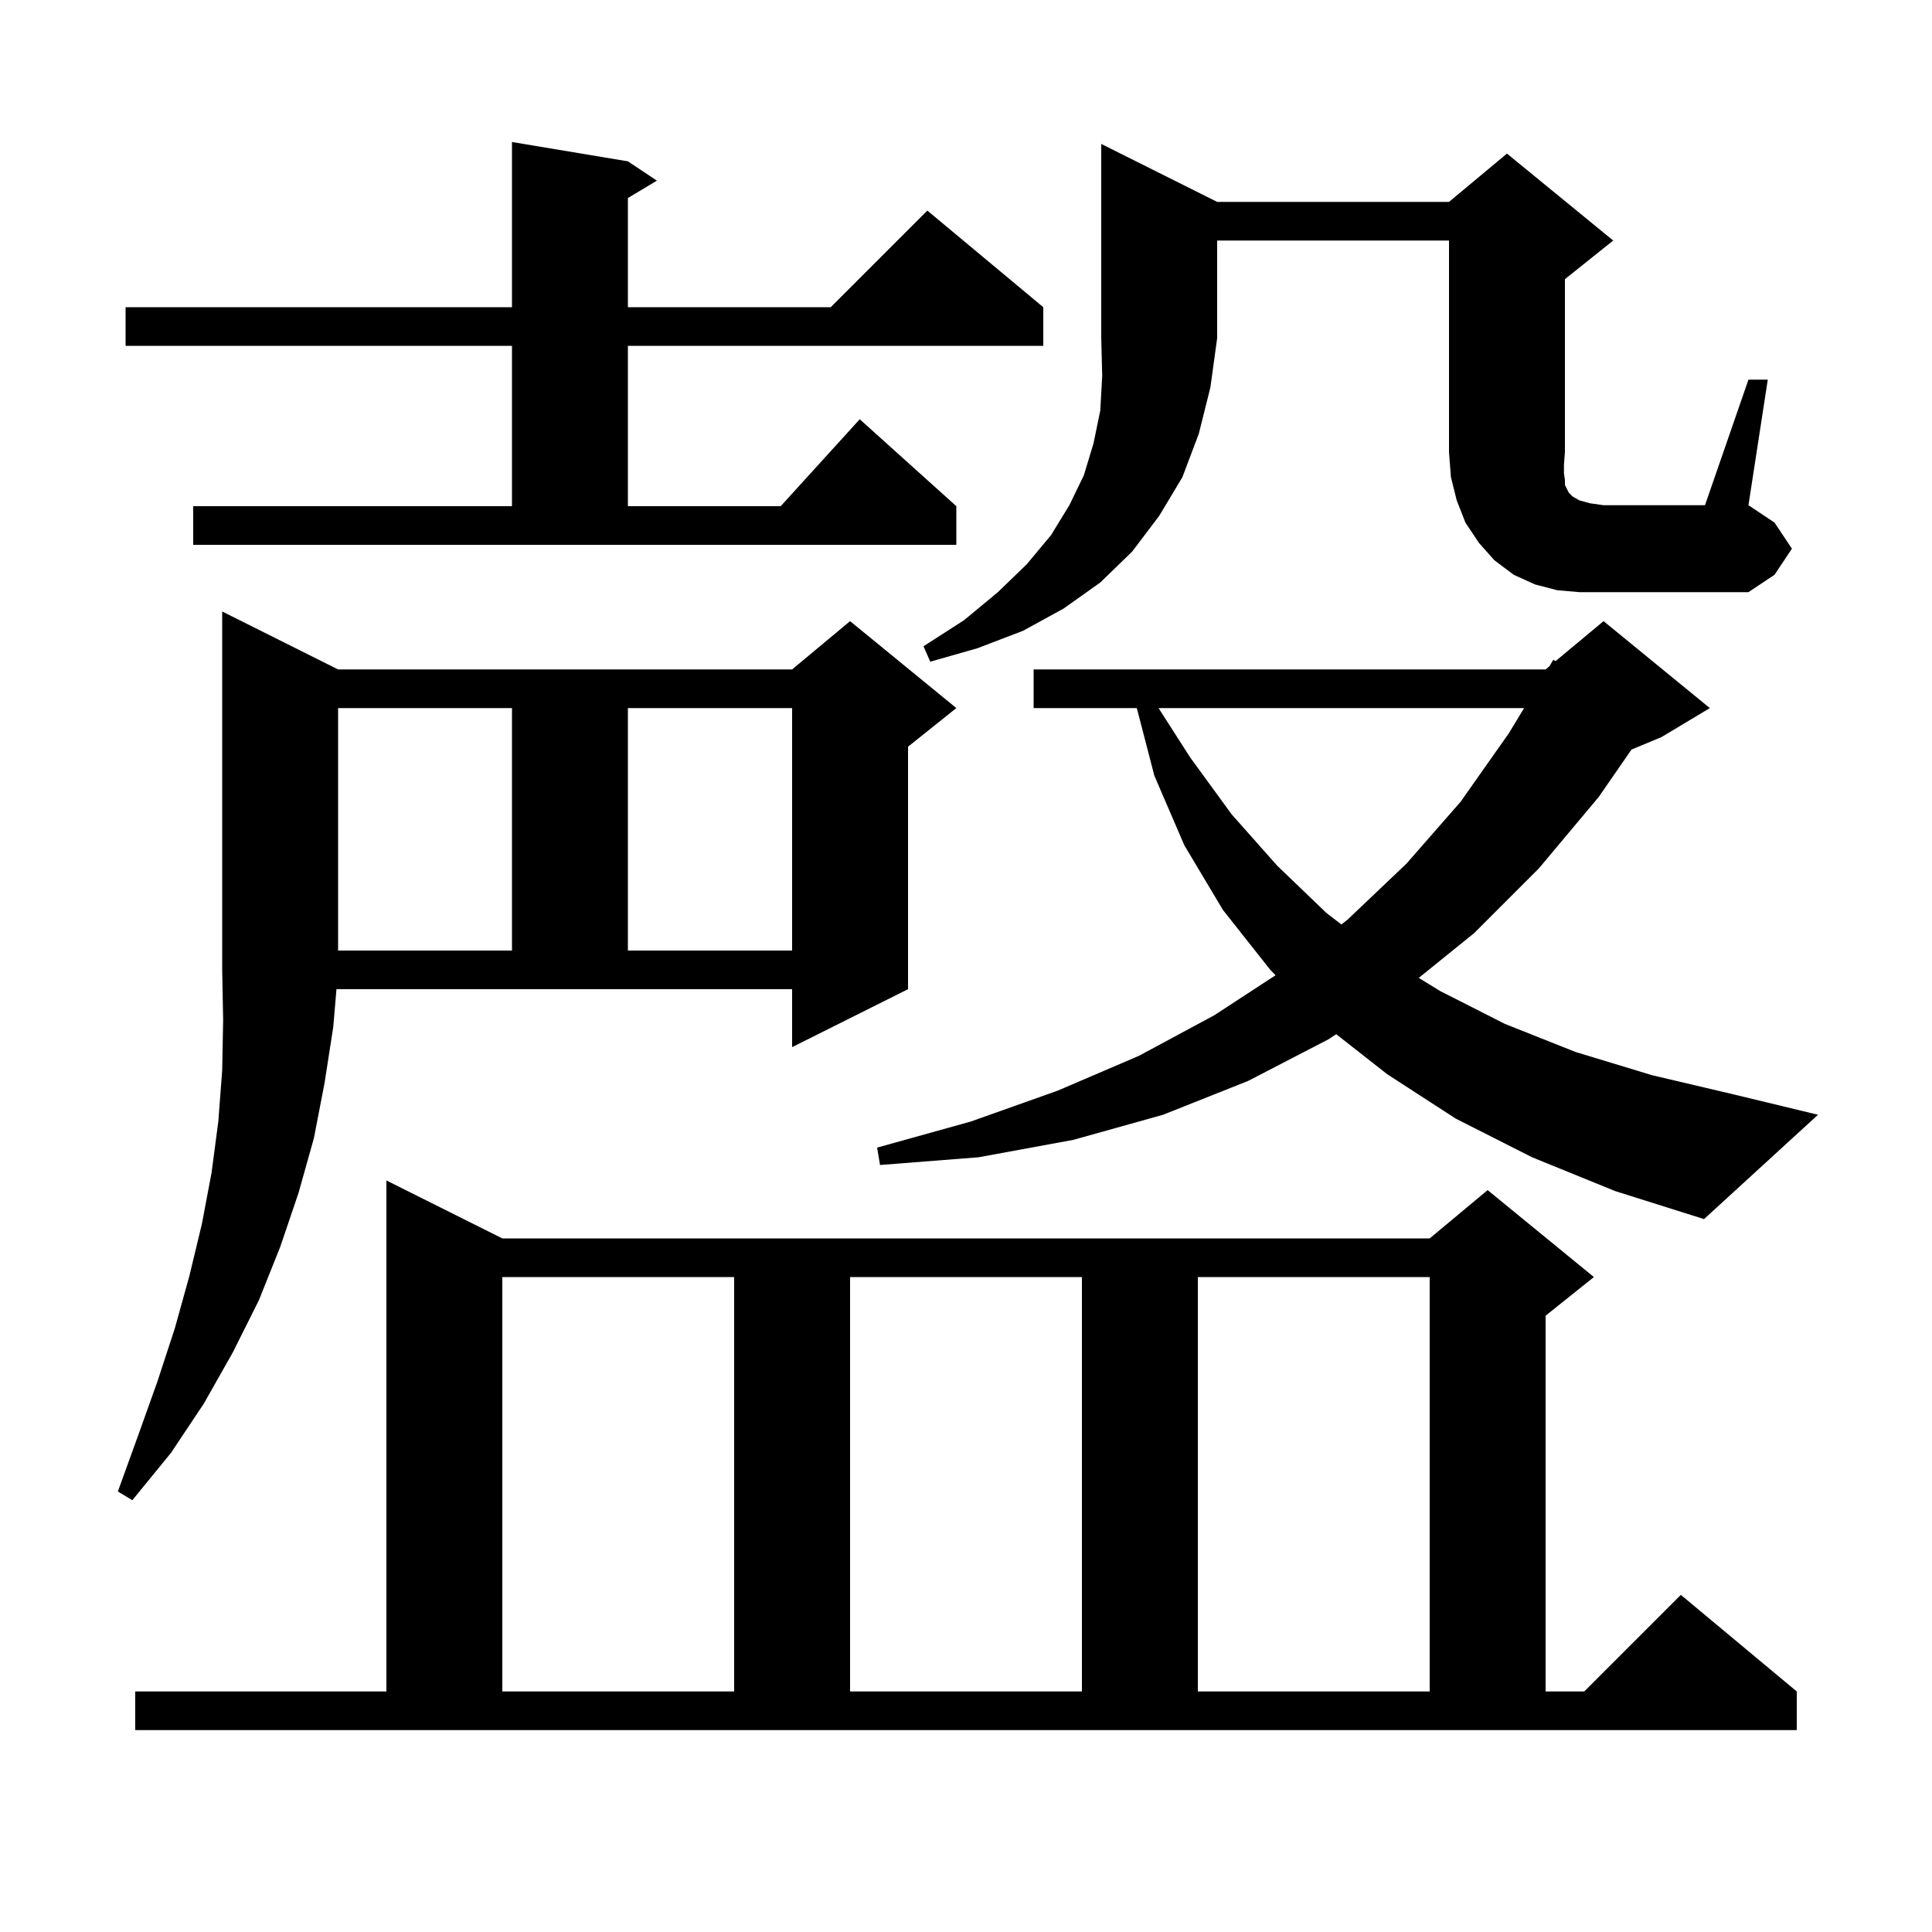 <svg xmlns="http://www.w3.org/2000/svg" xmlns:xlink="http://www.w3.org/1999/xlink" version="1.1" baseProfile="full" viewBox="0 0 200 200" width="200" height="200"><g fill="currentColor"><path d="M 14.0 175.1 L 40.0 175.1 L 40.0 122.2 L 52.0 128.2 L 148.0 128.2 L 154.0 123.2 L 165.0 132.2 L 160.0 136.2 L 160.0 175.1 L 164.0 175.1 L 174.0 165.1 L 186.0 175.1 L 186.0 179.1 L 14.0 179.1 Z M 52.0 132.2 L 52.0 175.1 L 76.0 175.1 L 76.0 132.2 Z M 88.0 132.2 L 88.0 175.1 L 112.0 175.1 L 112.0 132.2 Z M 124.0 132.2 L 124.0 175.1 L 148.0 175.1 L 148.0 132.2 Z M 34.5 106.3 L 33.6 112.1 L 32.5 117.8 L 30.9 123.5 L 29.0 129.1 L 26.8 134.6 L 24.1 140.0 L 21.1 145.3 L 17.7 150.4 L 13.7 155.3 L 12.2 154.4 L 14.3 148.6 L 16.3 143.0 L 18.1 137.5 L 19.6 132.1 L 20.9 126.7 L 21.9 121.4 L 22.6 116.1 L 23.0 110.8 L 23.1 105.6 L 23.0 100.4 L 23.0 63.3 L 35.0 69.3 L 82.0 69.3 L 88.0 64.3 L 99.0 73.3 L 94.0 77.3 L 94.0 102.4 L 82.0 108.4 L 82.0 102.4 L 34.831 102.4 Z M 158.6 119.8 L 150.7 115.8 L 143.6 111.2 L 138.325 107.061 L 137.5 107.6 L 129.2 111.9 L 120.4 115.4 L 111.1 118.0 L 101.3 119.8 L 91.1 120.6 L 90.8 118.8 L 100.5 116.1 L 109.5 112.9 L 117.9 109.3 L 125.7 105.1 L 132.047 100.957 L 131.5 100.4 L 126.6 94.2 L 122.6 87.5 L 119.5 80.3 L 117.682 73.3 L 107.0 73.3 L 107.0 69.3 L 160.0 69.3 L 160.393 68.973 L 160.8 68.3 L 161.034 68.438 L 166.0 64.3 L 177.0 73.3 L 172.0 76.3 L 168.891 77.596 L 165.5 82.5 L 159.3 89.9 L 152.6 96.6 L 146.869 101.232 L 149.1 102.6 L 155.8 106.0 L 163.1 108.9 L 171.0 111.3 L 179.5 113.3 L 188.2 115.4 L 176.4 126.2 L 167.2 123.3 Z M 35.0 73.3 L 35.0 98.4 L 53.0 98.4 L 53.0 73.3 Z M 65.0 73.3 L 65.0 98.4 L 82.0 98.4 L 82.0 73.3 Z M 119.933 73.3 L 123.2 78.4 L 127.5 84.3 L 132.2 89.6 L 137.3 94.5 L 138.864 95.701 L 139.5 95.2 L 145.6 89.4 L 151.2 83.0 L 156.2 75.9 L 157.774 73.3 Z M 126.0 20.9 L 150.0 20.9 L 156.0 15.9 L 167.0 24.9 L 162.0 28.9 L 162.0 46.8 L 161.9 48.1 L 161.9 49.0 L 162.0 49.7 L 162.0 50.2 L 162.4 51.0 L 162.8 51.4 L 163.5 51.8 L 164.6 52.1 L 166.0 52.3 L 176.5 52.3 L 181.0 39.3 L 183.0 39.3 L 181.0 52.3 L 183.7 54.1 L 185.5 56.8 L 183.7 59.5 L 181.0 61.3 L 163.5 61.3 L 161.2 61.1 L 158.9 60.5 L 156.7 59.5 L 154.7 58.0 L 153.1 56.2 L 151.7 54.1 L 150.8 51.8 L 150.2 49.4 L 150.0 46.8 L 150.0 24.9 L 126.0 24.9 L 126.0 35.0 L 125.3 40.1 L 124.1 44.9 L 122.4 49.4 L 120.0 53.4 L 117.2 57.1 L 113.9 60.3 L 110.1 63.0 L 105.9 65.3 L 101.2 67.1 L 96.3 68.5 L 95.6 66.9 L 99.8 64.2 L 103.3 61.3 L 106.3 58.4 L 108.8 55.4 L 110.7 52.3 L 112.2 49.2 L 113.2 45.9 L 113.9 42.5 L 114.1 38.9 L 114.0 35.0 L 114.0 14.9 Z M 20.0 52.4 L 53.0 52.4 L 53.0 35.8 L 13.0 35.8 L 13.0 31.8 L 53.0 31.8 L 53.0 14.7 L 65.0 16.7 L 68.0 18.7 L 65.0 20.5 L 65.0 31.8 L 86.0 31.8 L 96.0 21.8 L 108.0 31.8 L 108.0 35.8 L 65.0 35.8 L 65.0 52.4 L 80.818 52.4 L 89.0 43.4 L 99.0 52.4 L 99.0 56.4 L 20.0 56.4 Z "/></g></svg>